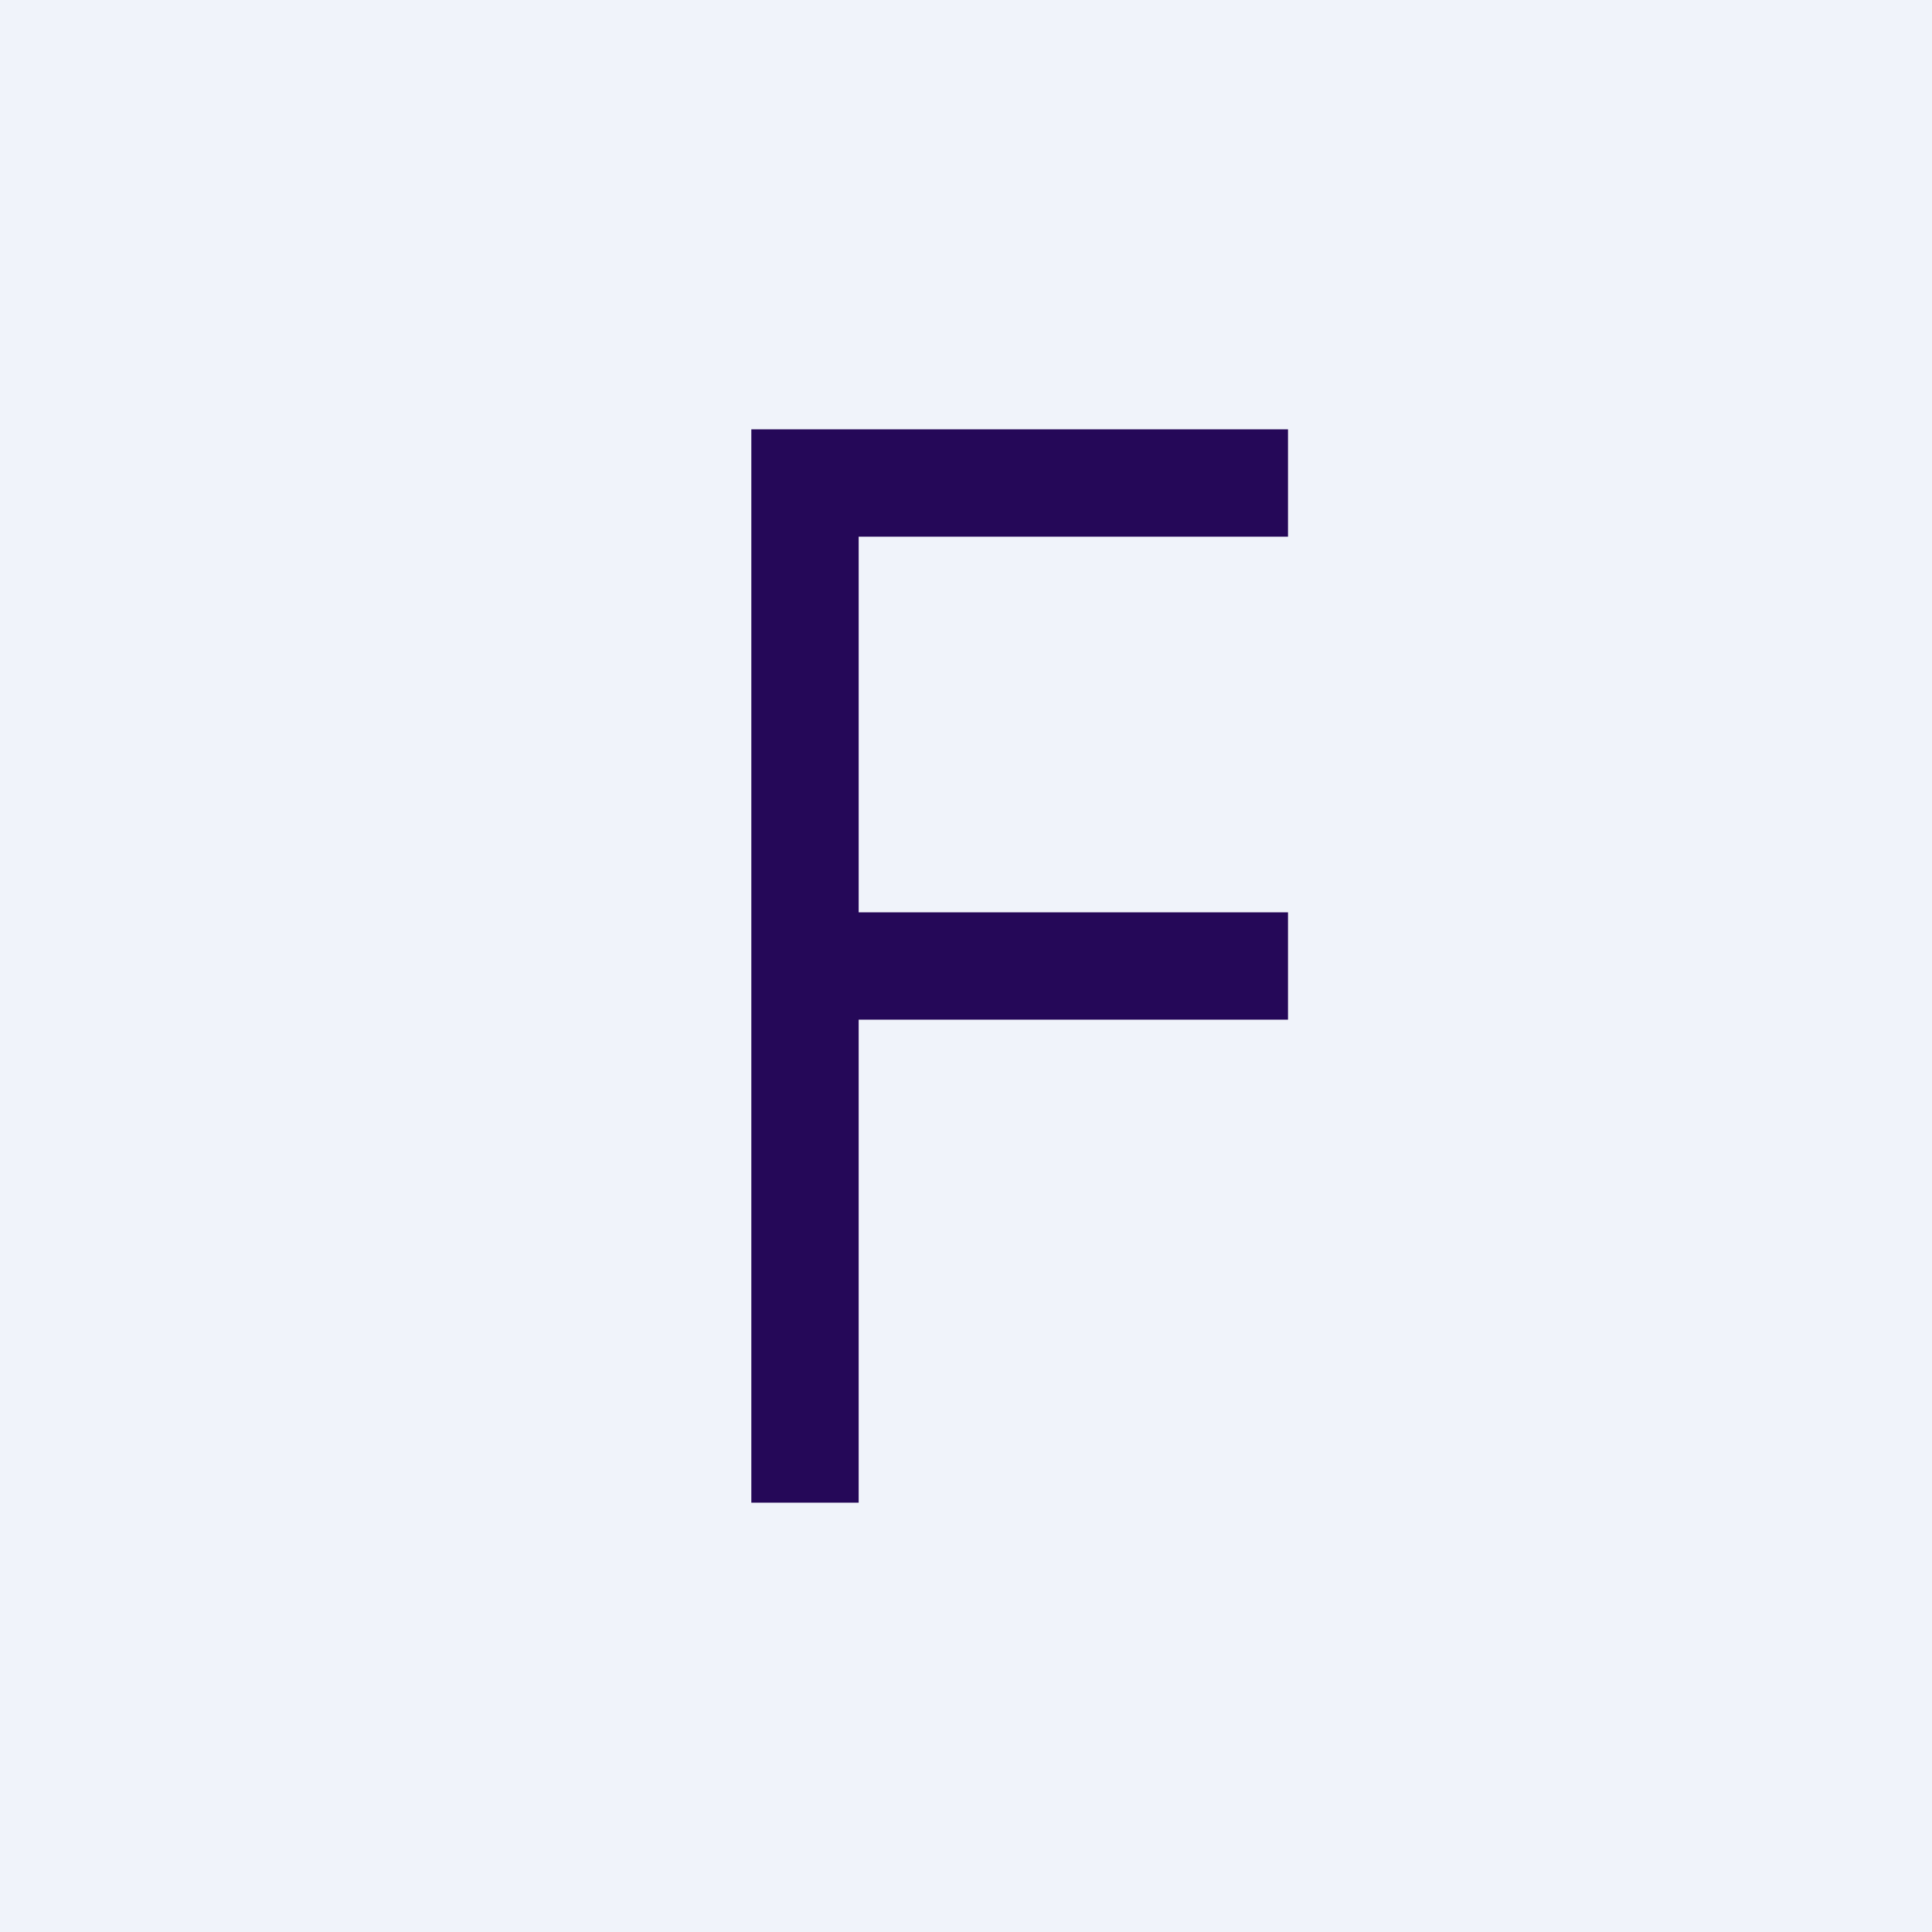 <!-- by TradingView --><svg xmlns="http://www.w3.org/2000/svg" width="18" height="18" viewBox="0 0 18 18"><path fill="#F0F3FA" d="M0 0h18v18H0z"/><path d="M7 4h1v4.5h4v1H8V14H7V4Zm1 0h4v1H8V4Z" fill="#250858"/></svg>